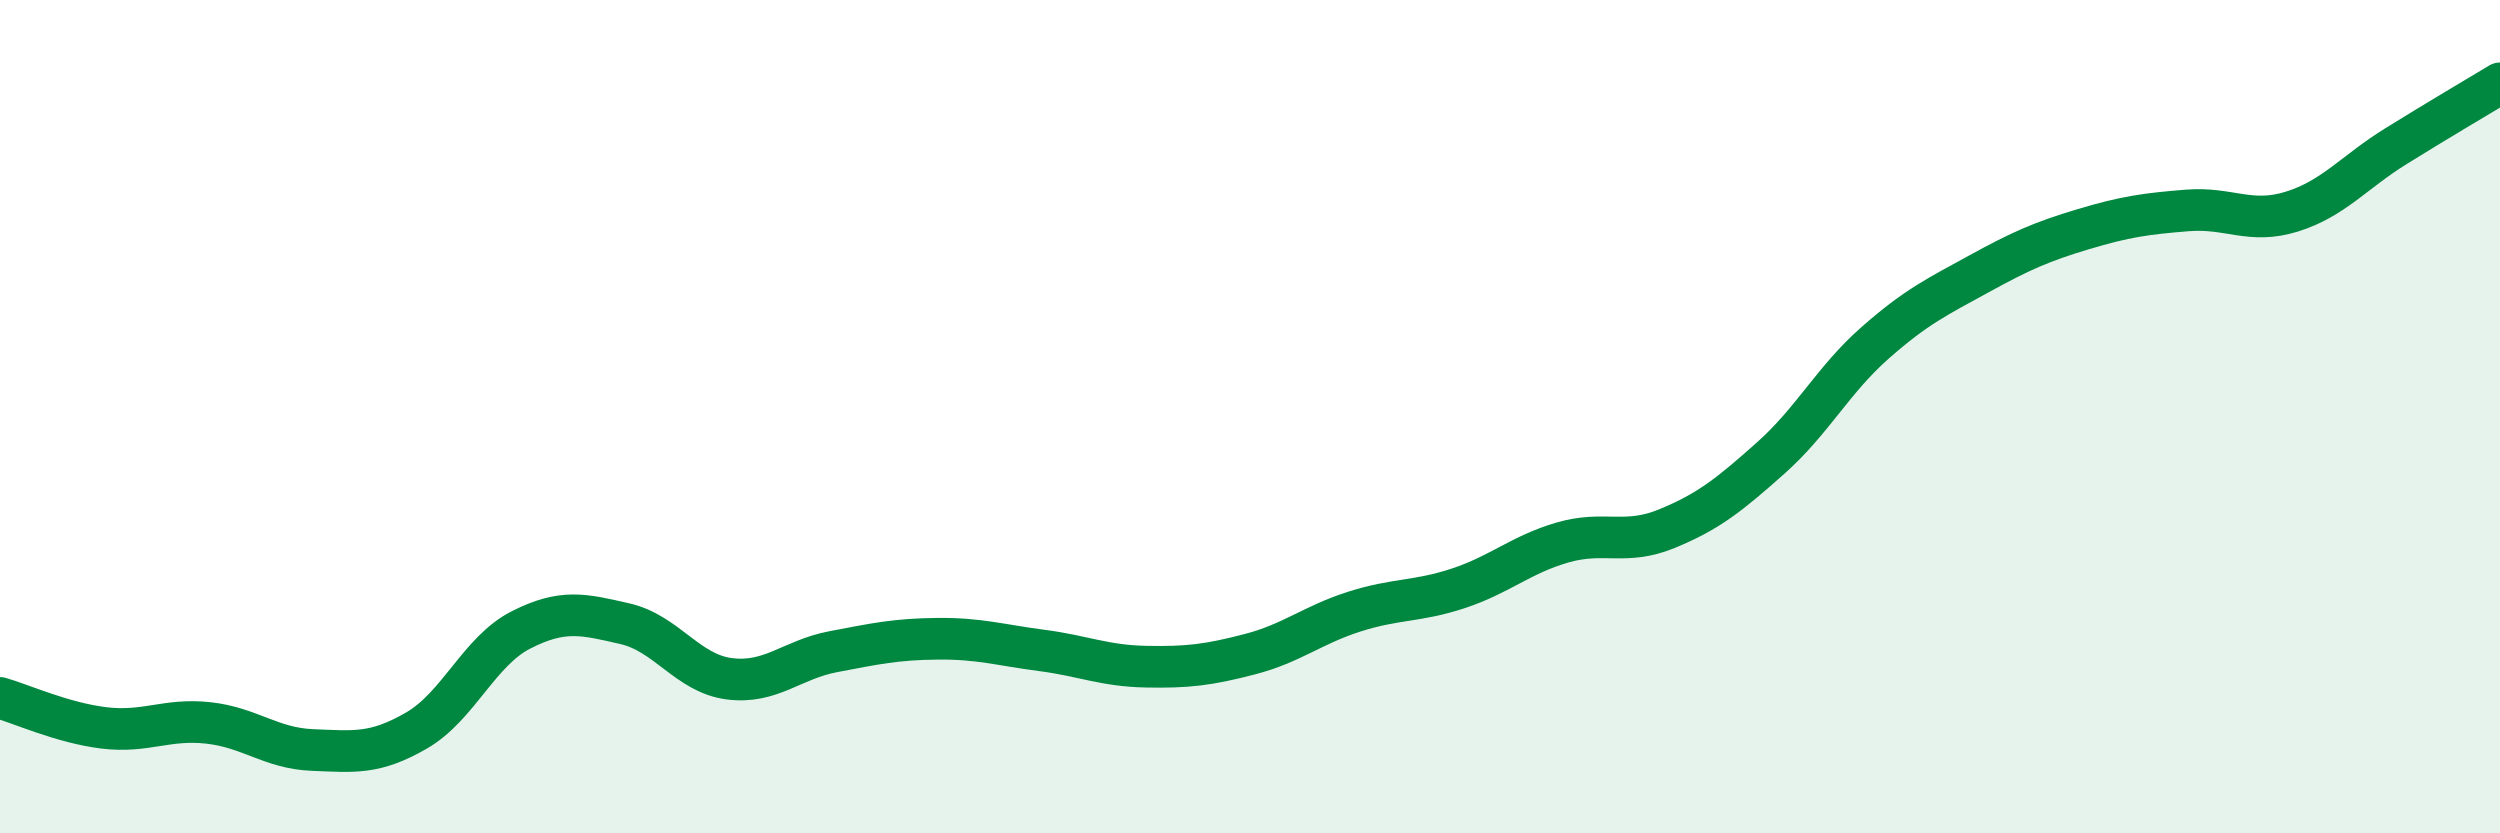 
    <svg width="60" height="20" viewBox="0 0 60 20" xmlns="http://www.w3.org/2000/svg">
      <path
        d="M 0,16.75 C 0.5,16.89 1.5,17.35 2.5,17.47 C 3.5,17.59 4,17.24 5,17.35 C 6,17.46 6.5,17.96 7.5,18 C 8.5,18.04 9,18.11 10,17.53 C 11,16.95 11.5,15.63 12.5,15.12 C 13.5,14.61 14,14.74 15,14.97 C 16,15.2 16.5,16.16 17.5,16.29 C 18.5,16.42 19,15.83 20,15.64 C 21,15.45 21.5,15.34 22.5,15.33 C 23.5,15.32 24,15.48 25,15.61 C 26,15.74 26.5,15.98 27.5,16 C 28.5,16.02 29,15.96 30,15.7 C 31,15.44 31.5,15 32.5,14.68 C 33.5,14.36 34,14.45 35,14.12 C 36,13.79 36.5,13.31 37.5,13.02 C 38.5,12.73 39,13.1 40,12.69 C 41,12.28 41.5,11.88 42.5,10.99 C 43.5,10.1 44,9.11 45,8.23 C 46,7.35 46.5,7.12 47.5,6.57 C 48.5,6.02 49,5.8 50,5.5 C 51,5.2 51.5,5.13 52.5,5.05 C 53.5,4.97 54,5.39 55,5.08 C 56,4.77 56.5,4.13 57.5,3.51 C 58.5,2.89 59.5,2.3 60,2L60 20L0 20Z"
        fill="#008740"
        opacity="0.1"
        stroke-linecap="round"
        stroke-linejoin="round"
      />
      <path
        d="M 0,16.75 C 0.5,16.89 1.5,17.35 2.5,17.47 C 3.5,17.59 4,17.24 5,17.35 C 6,17.46 6.5,17.96 7.5,18 C 8.5,18.04 9,18.11 10,17.53 C 11,16.95 11.5,15.63 12.5,15.12 C 13.5,14.61 14,14.74 15,14.97 C 16,15.2 16.5,16.16 17.5,16.29 C 18.5,16.42 19,15.83 20,15.64 C 21,15.45 21.5,15.34 22.5,15.33 C 23.5,15.32 24,15.48 25,15.61 C 26,15.74 26.5,15.98 27.5,16 C 28.5,16.02 29,15.96 30,15.7 C 31,15.44 31.5,15 32.5,14.68 C 33.5,14.36 34,14.45 35,14.12 C 36,13.79 36.5,13.31 37.5,13.02 C 38.5,12.73 39,13.1 40,12.69 C 41,12.28 41.5,11.88 42.5,10.99 C 43.5,10.1 44,9.11 45,8.23 C 46,7.35 46.5,7.12 47.5,6.57 C 48.5,6.02 49,5.8 50,5.5 C 51,5.2 51.5,5.13 52.5,5.05 C 53.5,4.97 54,5.39 55,5.08 C 56,4.77 56.5,4.13 57.5,3.51 C 58.5,2.89 59.5,2.3 60,2"
        stroke="#008740"
        stroke-width="1"
        fill="none"
        stroke-linecap="round"
        stroke-linejoin="round"
      />
    </svg>
  